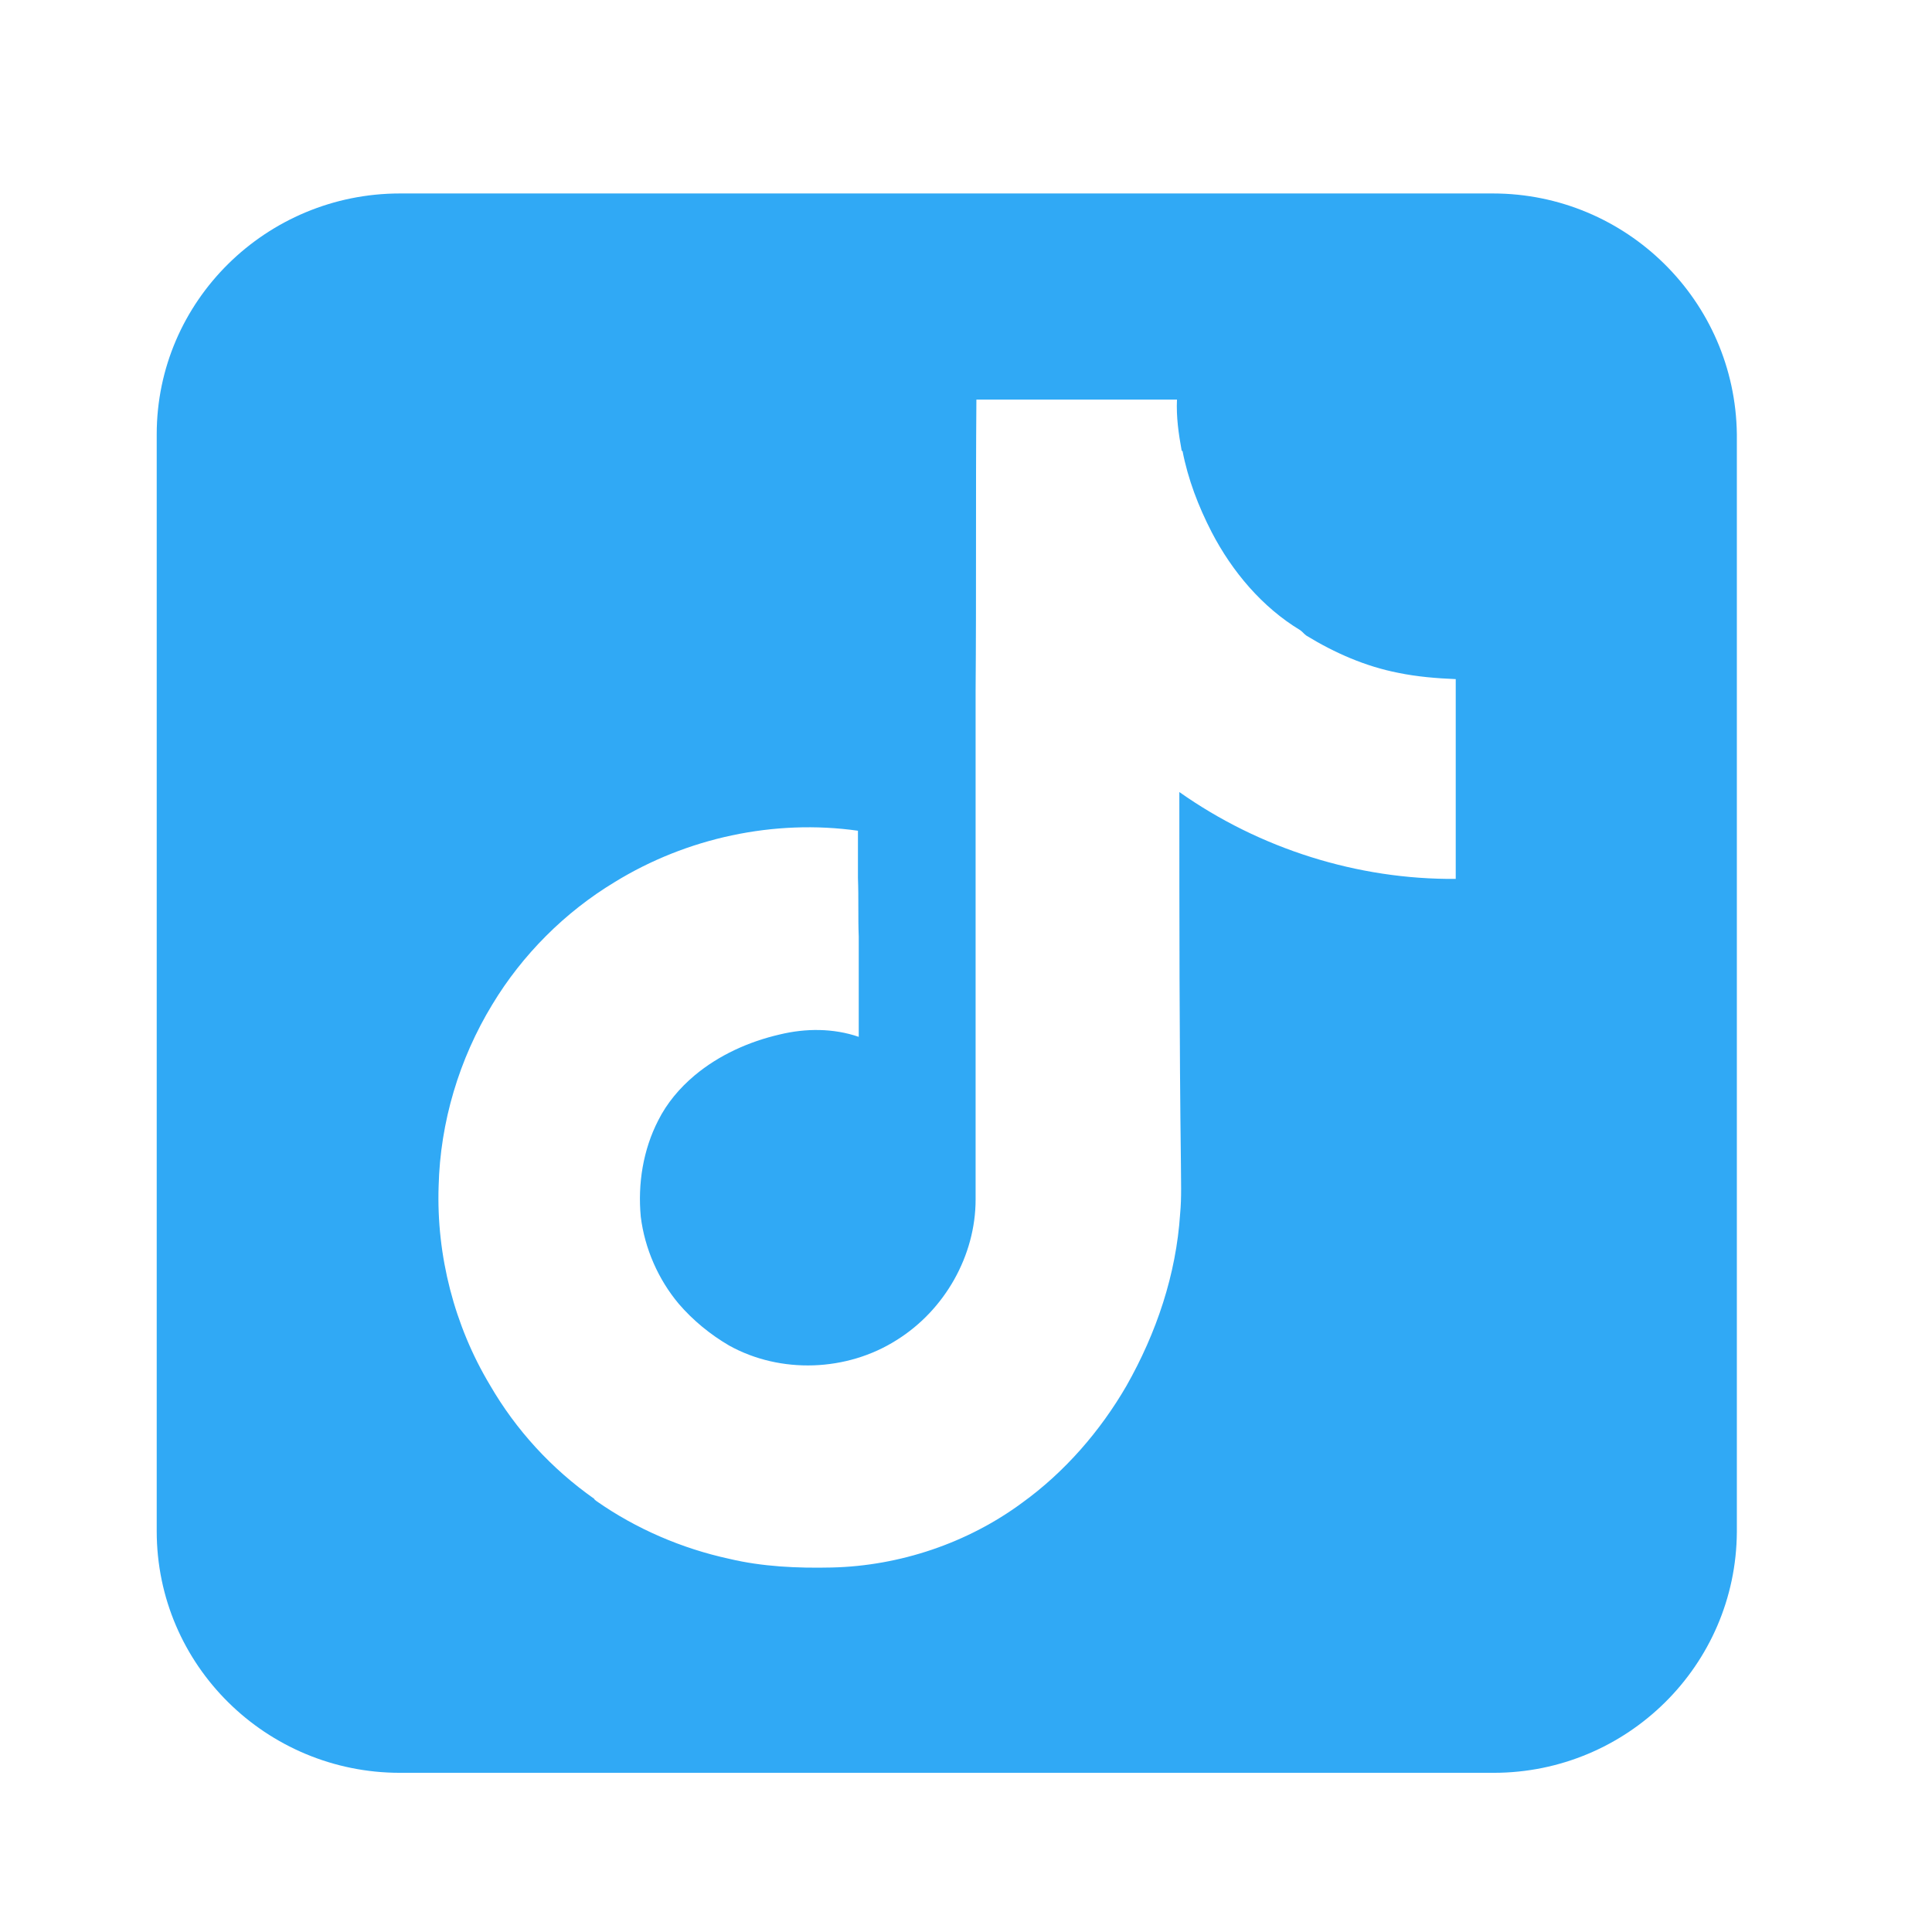 <svg t="1745656715504" class="icon" viewBox="0 0 1024 1024" version="1.1" xmlns="http://www.w3.org/2000/svg" p-id="2942" xmlns:xlink="http://www.w3.org/1999/xlink" width="200" height="200">
  <path d="M 791.238 102.541 L 211.975 102.541 C 141.241 102.541 83.063 159.463 83.063 230.197 L 83.063 811.554 C 83.063 882.706 141.241 939.628 211.975 939.628 L 791.656 939.628 C 862.39 939.628 920.149 882.706 920.568 811.972 L 920.568 230.197 C 919.731 159.463 861.973 102.541 791.238 102.541 Z M 771.566 465.837 C 719.667 466.256 667.768 449.931 625.076 419.797 C 625.076 485.509 625.076 551.221 625.913 616.931 C 625.913 625.72 626.332 634.51 625.495 643.299 C 623.401 675.527 612.938 706.5 597.034 734.541 C 583.221 758.399 564.388 780.163 541.785 796.486 C 512.907 817.832 476.912 829.969 440.917 830.808 C 422.501 831.225 404.086 830.388 386.506 826.202 C 361.395 820.761 337.119 810.298 316.192 795.648 C 315.773 795.23 314.936 794.812 314.936 794.394 C 292.335 778.488 273.5 757.979 259.688 734.123 C 240.854 702.733 231.227 665.482 232.483 628.65 C 233.319 594.748 243.365 561.264 260.943 532.385 C 276.848 506.017 299.45 483.415 325.818 467.511 C 363.906 444.073 410.364 434.028 454.729 440.305 L 454.729 465.417 C 455.148 475.881 454.729 486.345 455.148 496.39 L 455.148 549.545 C 441.754 544.942 427.106 544.942 413.293 548.29 C 396.97 552.056 381.065 559.172 368.09 570.054 C 360.139 576.751 353.442 584.704 348.837 593.912 C 340.885 609.398 337.956 627.394 339.63 644.974 C 341.723 661.715 348.837 678.038 359.721 691.014 C 367.254 699.802 376.462 707.335 386.506 713.196 C 413.711 728.263 448.87 727.007 475.237 710.266 C 500.769 694.362 517.092 665.482 517.092 635.765 L 517.092 366.224 C 517.511 314.744 517.092 263.262 517.511 211.781 L 623.821 211.781 C 623.401 220.99 624.657 229.779 626.332 238.986 L 626.75 238.986 C 629.68 254.054 635.122 268.285 642.236 282.096 C 653.118 303.024 669.024 321.858 689.113 333.996 C 690.369 334.832 691.206 336.088 692.462 336.925 C 707.529 346.133 723.852 353.249 741.013 356.597 C 751.058 358.689 761.522 359.528 771.566 359.945 L 771.566 465.837 Z" fill="#30a9f5" p-id="2943" style=""></path>
</svg>
